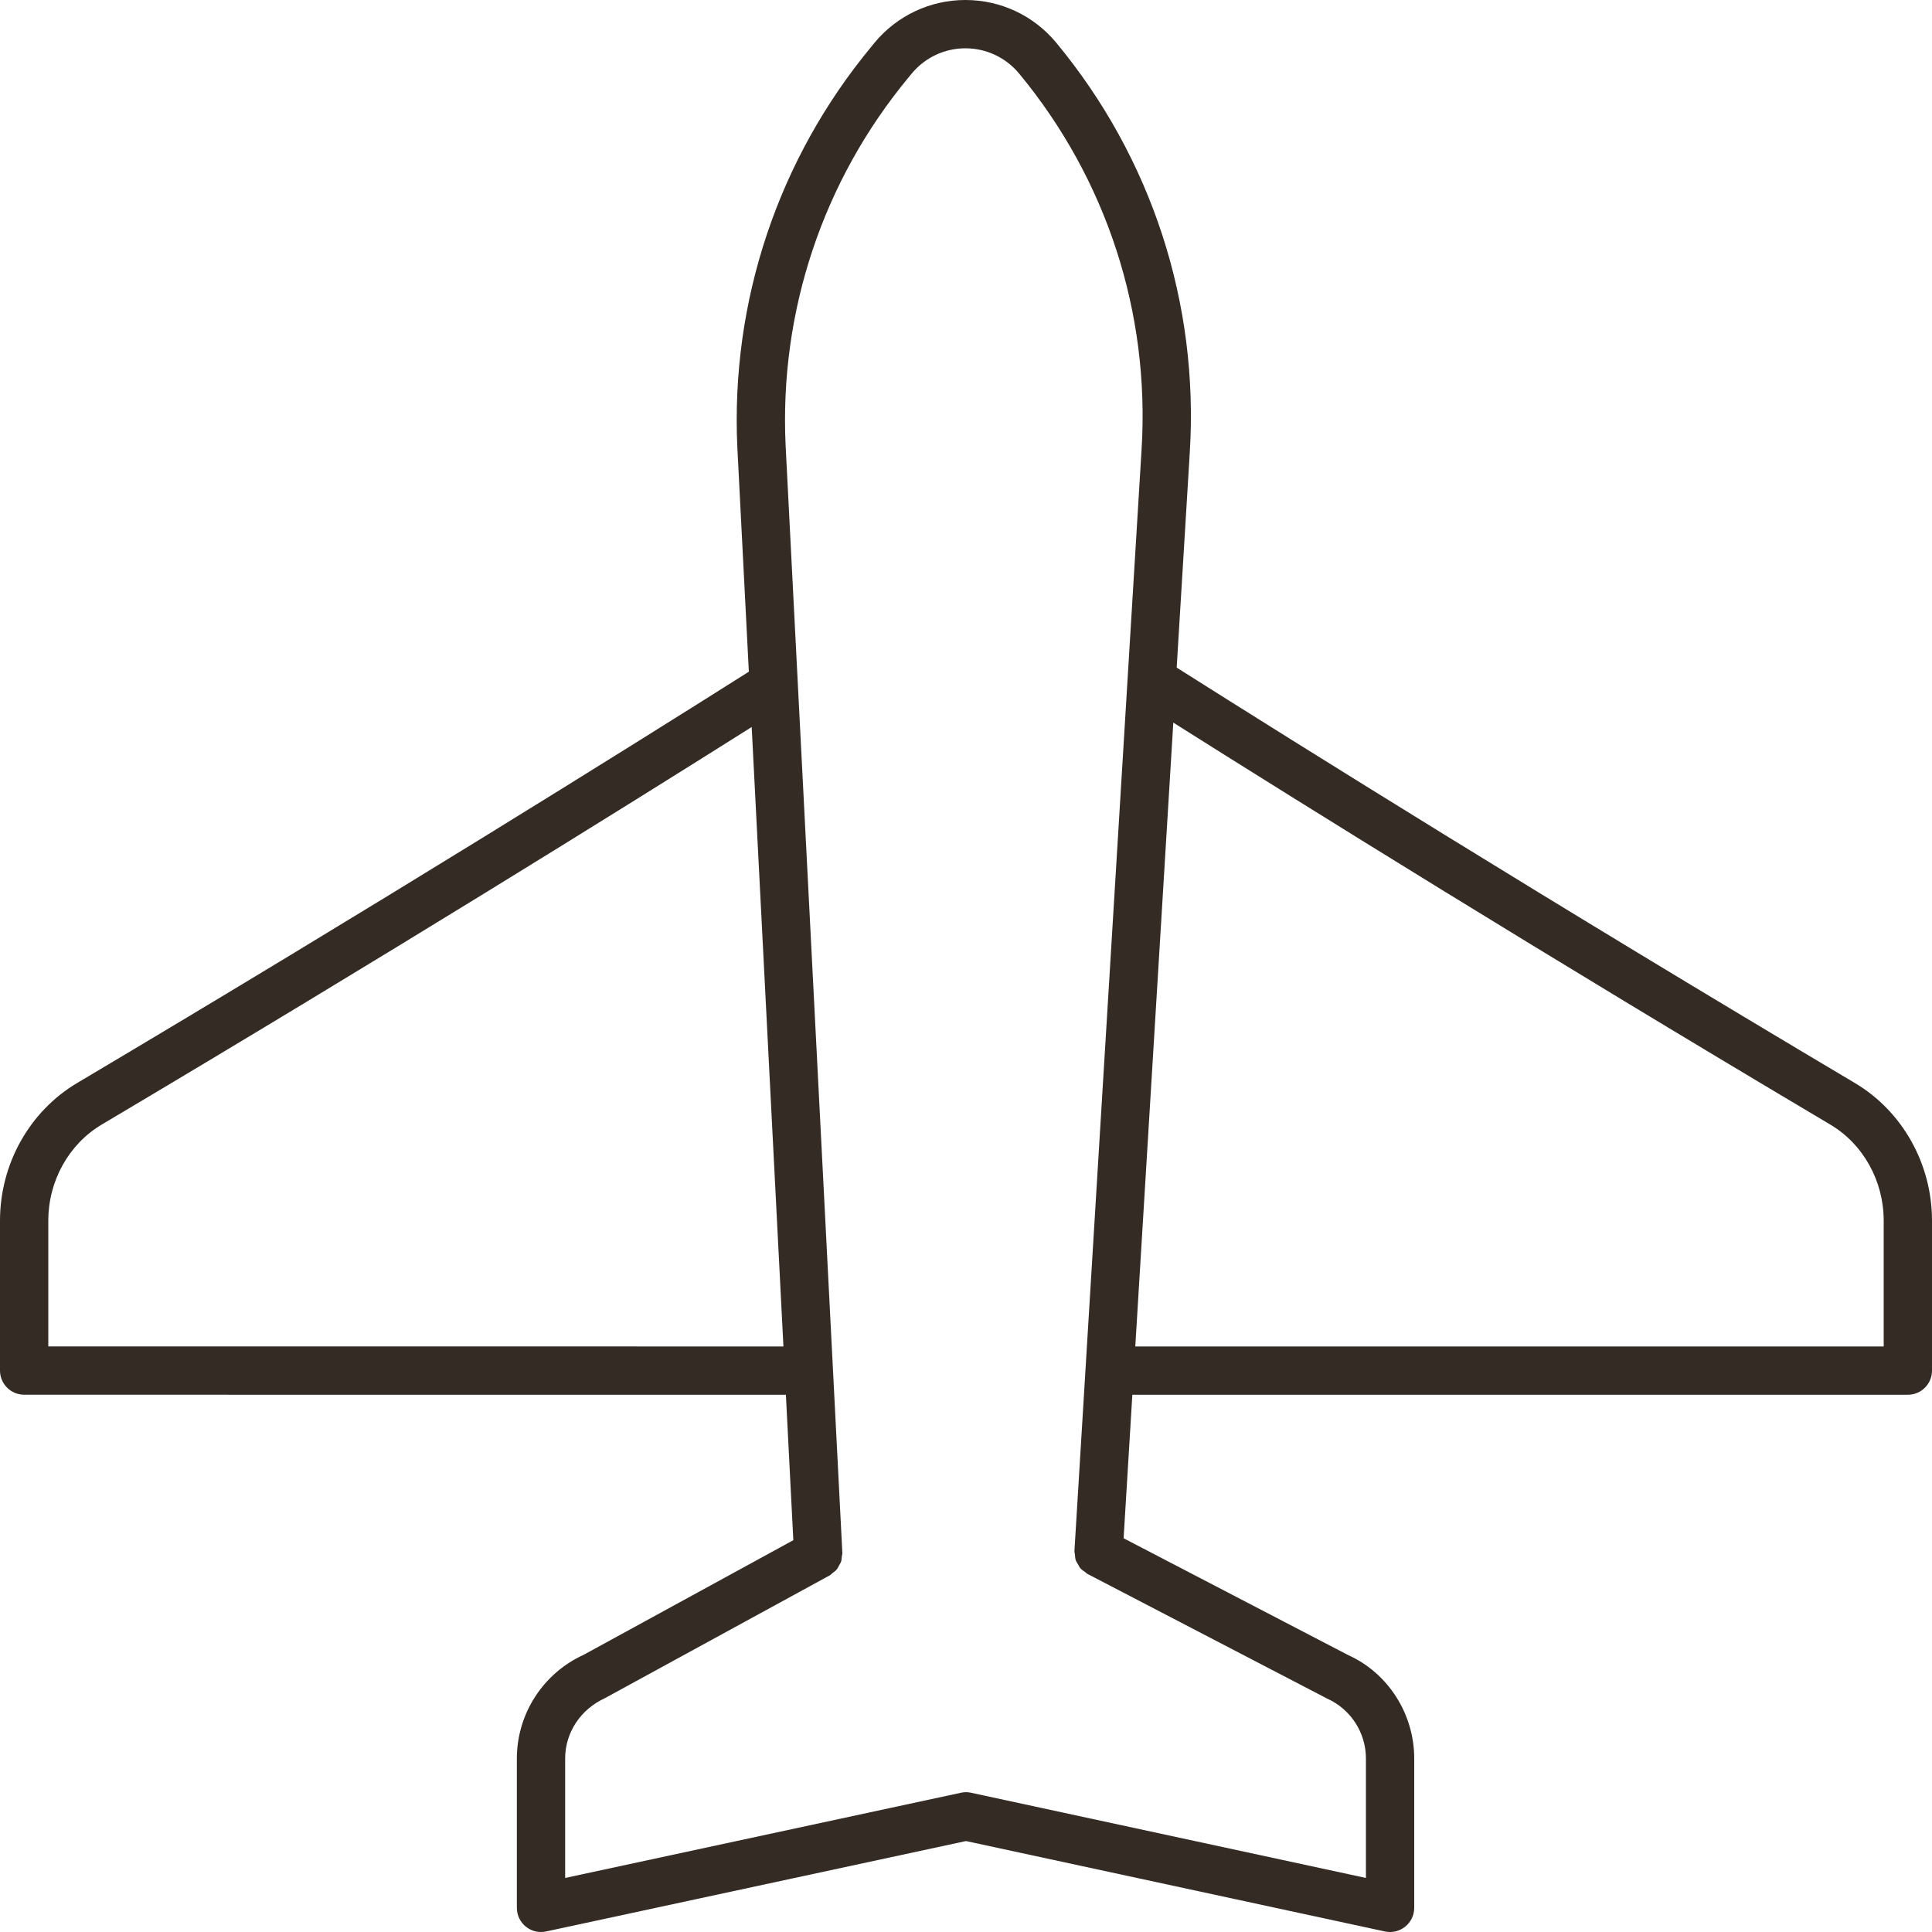 <?xml version="1.0" encoding="UTF-8"?>
<svg width="40px" height="40px" viewBox="0 0 40 40" version="1.1" xmlns="http://www.w3.org/2000/svg" xmlns:xlink="http://www.w3.org/1999/xlink">
    <!-- Generator: Sketch 61 (89581) - https://sketch.com -->
    <title>Aereo</title>
    <desc>Created with Sketch.</desc>
    <g id="Desktop" stroke="none" stroke-width="1" fill="none" fill-rule="evenodd">
        <g id="I-nostri-Hotel_02" transform="translate(-373, -2774)" fill="#342B25" fill-rule="nonzero">
            <g id="Group-18" transform="translate(373, 2242)">
                <g id="Group-13" transform="translate(0, 532)">
                    <g id="Aereo">
                        <path d="M40,25.272 C40,24.099 39.389,23.008 38.404,22.423 C32.09,18.674 26.902,15.429 24.362,13.822 L24.633,9.37 C24.825,6.281 23.843,3.267 21.868,0.884 C21.403,0.322 20.717,0 19.988,0 C19.258,0 18.573,0.322 18.106,0.885 L18.042,0.964 C16.111,3.293 15.125,6.24 15.266,9.265 L15.504,13.907 C12.92,15.54 7.805,18.737 1.596,22.423 C0.611,23.008 0,24.099 0,25.272 L0,28.376 C0,28.652 0.224,28.876 0.5,28.876 L16.271,28.877 L16.425,31.888 L12.082,34.262 C11.243,34.644 10.701,35.486 10.701,36.408 L10.701,39.5 C10.701,39.651 10.769,39.794 10.887,39.889 C10.976,39.961 11.087,40 11.201,40 C11.236,40 11.271,39.996 11.306,39.989 L20,38.117 L28.674,39.989 C28.822,40.021 28.976,39.984 29.094,39.889 C29.211,39.794 29.28,39.651 29.28,39.5 L29.28,36.407 C29.28,35.482 28.735,34.638 27.917,34.269 L23.263,31.848 L23.444,28.877 L39.5,28.877 C39.776,28.877 40,28.653 40,28.377 L40,25.272 Z M1,27.876 L1,25.272 C1,24.451 1.424,23.688 2.106,23.283 C7.965,19.805 12.852,16.762 15.563,15.052 L16.22,27.877 M22.245,32.112 C22.244,32.137 22.253,32.159 22.255,32.184 C22.259,32.223 22.259,32.262 22.271,32.299 C22.282,32.332 22.303,32.36 22.32,32.389 C22.335,32.415 22.346,32.443 22.365,32.466 C22.393,32.499 22.43,32.523 22.466,32.547 C22.483,32.559 22.495,32.576 22.514,32.586 L22.522,32.59 C22.522,32.59 22.522,32.59 22.522,32.59 L27.48,35.169 C27.966,35.388 28.28,35.874 28.28,36.407 L28.28,38.881 L20.105,37.117 C20.036,37.101 19.964,37.101 19.895,37.117 L11.701,38.881 L11.701,36.408 C11.701,35.877 12.013,35.392 12.529,35.156 L17.181,32.615 C17.203,32.603 17.217,32.583 17.237,32.568 C17.266,32.545 17.297,32.526 17.32,32.497 C17.341,32.473 17.354,32.445 17.369,32.417 C17.385,32.389 17.403,32.362 17.414,32.331 C17.425,32.297 17.426,32.261 17.429,32.225 C17.432,32.2 17.442,32.177 17.44,32.151 L16.265,9.216 C16.136,6.443 17.04,3.739 18.812,1.601 L18.877,1.522 C19.152,1.19 19.557,1 19.988,1 C20.418,1 20.823,1.19 21.099,1.522 C22.91,3.709 23.811,6.474 23.635,9.309 L22.245,32.112 Z M39,27.877 L23.505,27.877 L24.292,14.961 C26.973,16.653 31.932,19.744 37.894,23.283 C38.576,23.688 39,24.451 39,25.272 L39,27.877 Z" id="Shape"></path>
                    </g>
                </g>
            </g>
        </g>
    </g>
</svg>